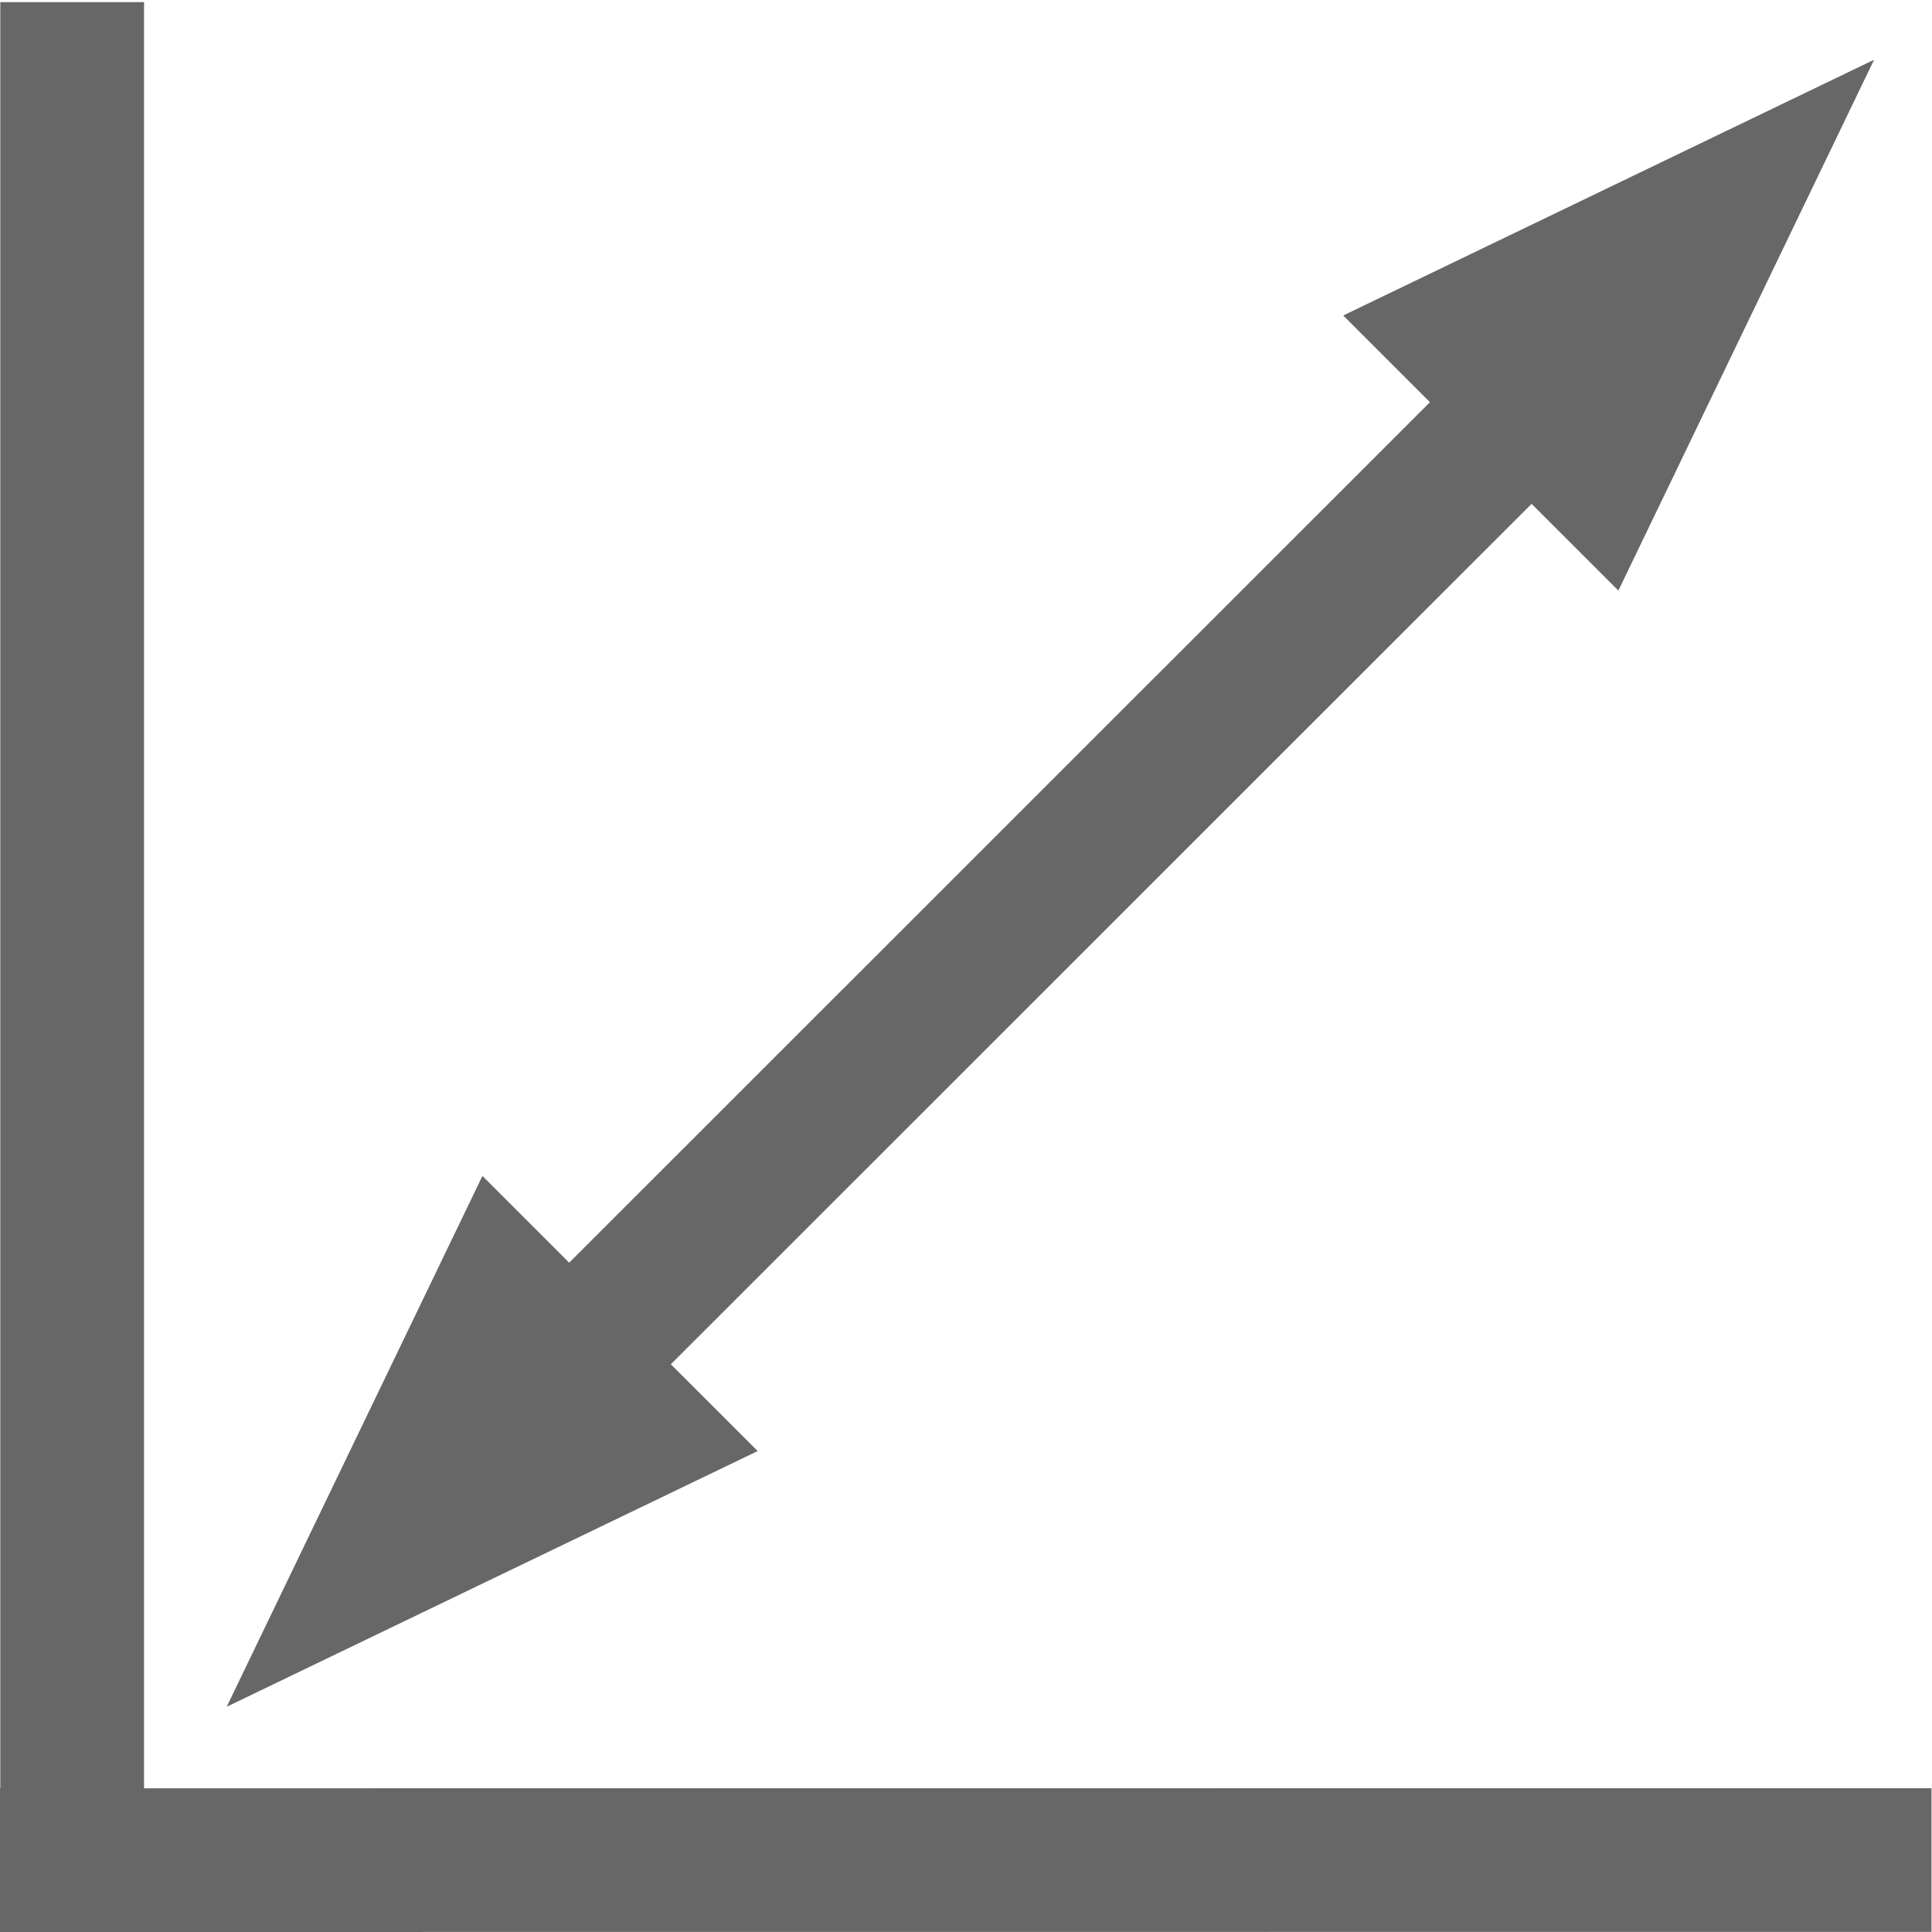 <?xml version="1.0" encoding="UTF-8" standalone="no"?>
<svg
   xmlns:dc="http://purl.org/dc/elements/1.1/"
   xmlns:cc="http://creativecommons.org/ns#"
   xmlns:rdf="http://www.w3.org/1999/02/22-rdf-syntax-ns#"
   xmlns:svg="http://www.w3.org/2000/svg"
   xmlns="http://www.w3.org/2000/svg"
   viewBox="0 0 44 44"
   height="44"
   width="44"
   xml:space="preserve"
   id="svg2"
   version="1.1"><defs
     id="defs6" /><g
     transform="matrix(1.333,0,0,-1.333,0,44)"
     id="g10"><g
       transform="translate(0,2.455)"
       id="g12"><path
         id="path14"
         style="fill:#676767;fill-opacity:1;fill-rule:nonzero;stroke:none"
         d="m 0,0 v -2.455 l 33,0.002 v 2.455 z" /></g><path
       id="path16"
       style="fill:#676767;fill-opacity:1;fill-rule:nonzero;stroke:none"
       d="M 0.005,1.228 H 2.461 V 32.972 H 0.005 Z" /><g
       transform="translate(8.101,6.34)"
       id="g18"><path
         id="path20"
         style="fill:#676767;fill-opacity:1;fill-rule:nonzero;stroke:none"
         d="m 0,0 -1.737,1.736 21.427,21.42 1.736,-1.737 z" /></g><g
       transform="translate(22.949,27.618)"
       id="g22"><path
         id="path24"
         style="fill:#676767;fill-opacity:1;fill-rule:nonzero;stroke:none"
         d="M 0,0 4.701,-4.7 9.07,4.37 Z" /></g><g
       transform="translate(3.873,3.848)"
       id="g26"><path
         id="path28"
         style="fill:#676767;fill-opacity:1;fill-rule:nonzero;stroke:none"
         d="m 0,0 4.369,9.069 4.703,-4.7 z" /></g></g></svg>